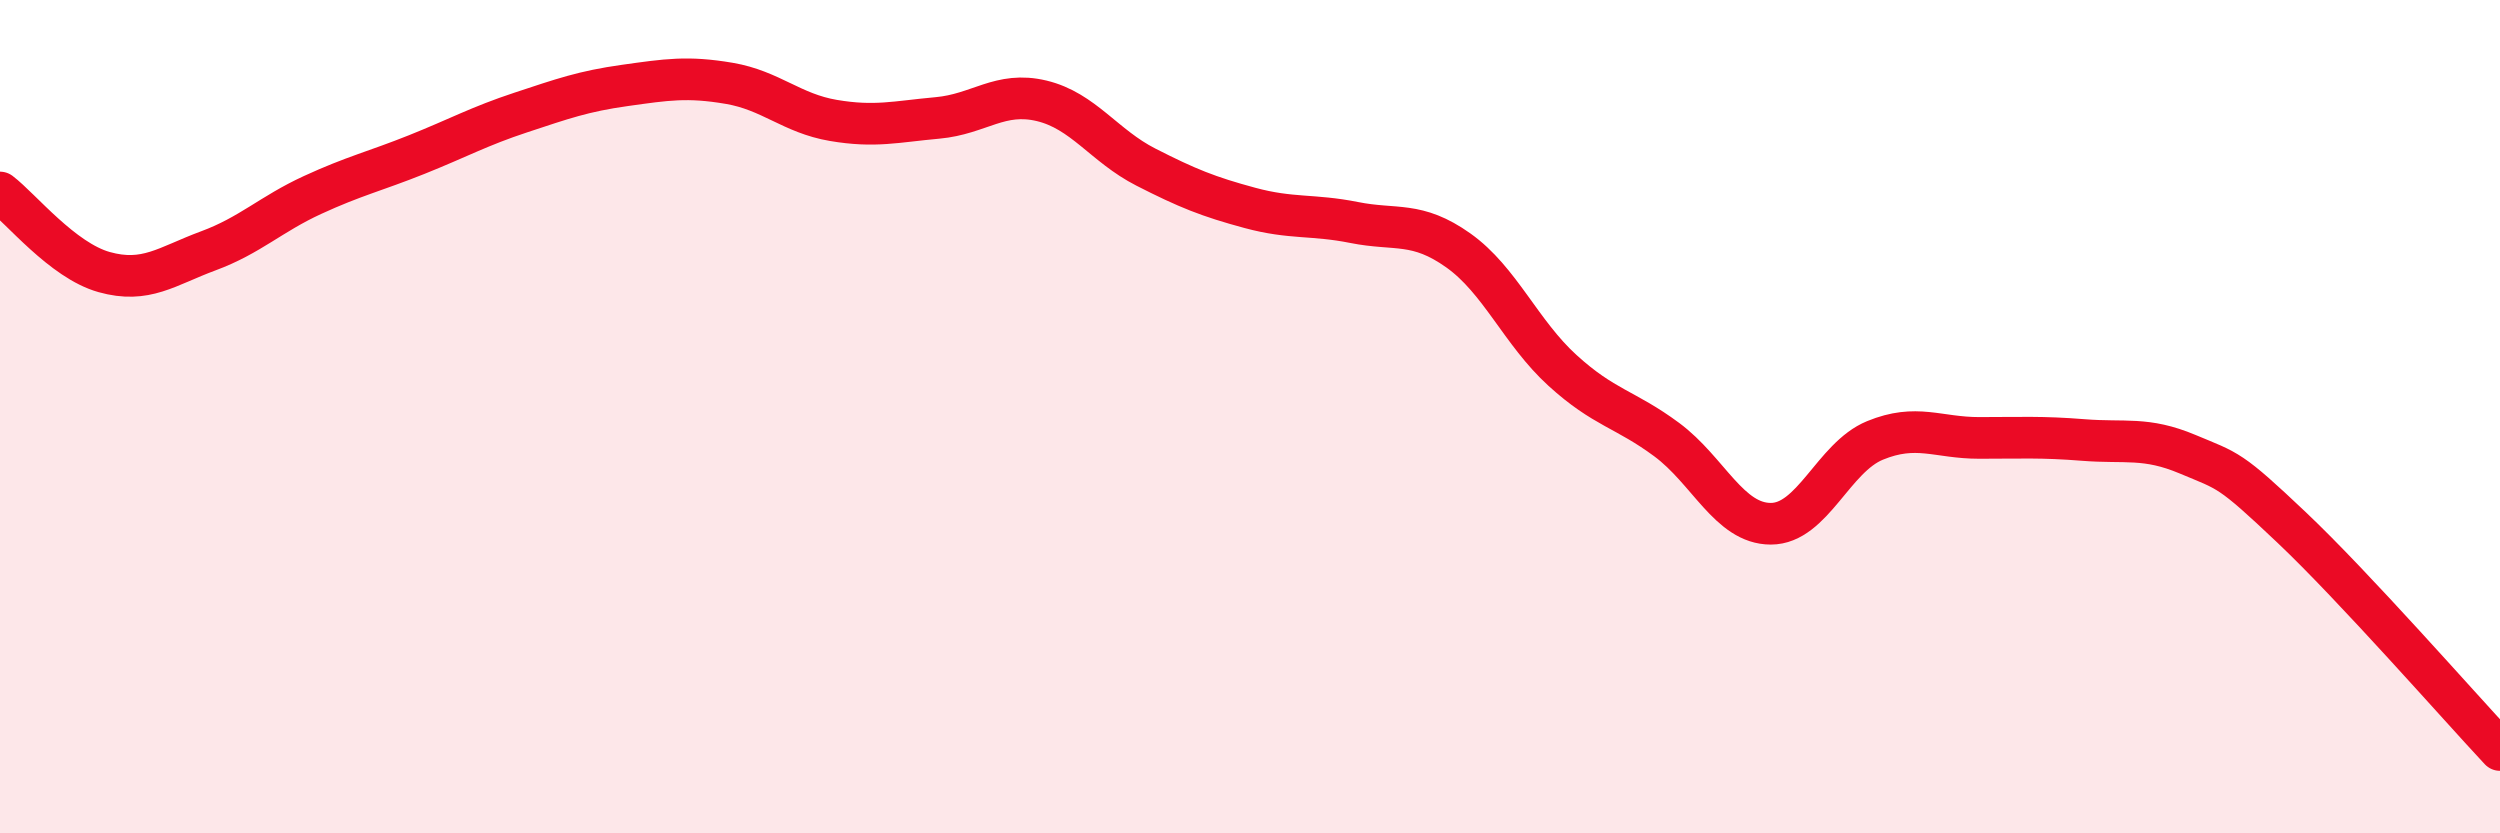 
    <svg width="60" height="20" viewBox="0 0 60 20" xmlns="http://www.w3.org/2000/svg">
      <path
        d="M 0,4.62 C 0.5,5 1.5,6.25 2.5,6.53 C 3.5,6.81 4,6.39 5,6.02 C 6,5.65 6.5,5.14 7.5,4.68 C 8.5,4.22 9,4.11 10,3.71 C 11,3.31 11.5,3.03 12.5,2.7 C 13.5,2.37 14,2.19 15,2.05 C 16,1.91 16.5,1.83 17.5,2 C 18.5,2.17 19,2.72 20,2.89 C 21,3.06 21.5,2.92 22.5,2.83 C 23.5,2.74 24,2.18 25,2.42 C 26,2.66 26.5,3.5 27.5,4.01 C 28.5,4.52 29,4.72 30,4.99 C 31,5.26 31.5,5.14 32.5,5.34 C 33.5,5.54 34,5.3 35,6.01 C 36,6.72 36.5,7.98 37.5,8.89 C 38.5,9.8 39,9.81 40,10.55 C 41,11.29 41.5,12.57 42.5,12.57 C 43.5,12.57 44,10.98 45,10.57 C 46,10.16 46.5,10.51 47.5,10.51 C 48.5,10.51 49,10.48 50,10.56 C 51,10.64 51.5,10.48 52.5,10.9 C 53.5,11.32 53.5,11.24 55,12.66 C 56.5,14.08 59,16.93 60,18L60 20L0 20Z"
        fill="#EB0A25"
        opacity="0.1"
        stroke-linecap="round"
        stroke-linejoin="round"
      />
      <path
        d="M 0,4.62 C 0.5,5 1.5,6.25 2.5,6.53 C 3.5,6.81 4,6.39 5,6.02 C 6,5.65 6.5,5.14 7.5,4.68 C 8.5,4.22 9,4.11 10,3.71 C 11,3.31 11.5,3.03 12.5,2.7 C 13.5,2.37 14,2.19 15,2.05 C 16,1.91 16.5,1.83 17.5,2 C 18.5,2.17 19,2.72 20,2.89 C 21,3.06 21.5,2.92 22.5,2.83 C 23.5,2.74 24,2.18 25,2.42 C 26,2.66 26.5,3.5 27.5,4.01 C 28.5,4.52 29,4.72 30,4.99 C 31,5.26 31.5,5.14 32.5,5.34 C 33.5,5.54 34,5.3 35,6.01 C 36,6.72 36.5,7.98 37.5,8.89 C 38.5,9.8 39,9.81 40,10.55 C 41,11.29 41.5,12.57 42.5,12.57 C 43.5,12.57 44,10.98 45,10.57 C 46,10.16 46.5,10.51 47.5,10.51 C 48.5,10.51 49,10.48 50,10.56 C 51,10.64 51.5,10.48 52.5,10.9 C 53.5,11.32 53.5,11.24 55,12.66 C 56.5,14.08 59,16.93 60,18"
        stroke="#EB0A25"
        stroke-width="1"
        fill="none"
        stroke-linecap="round"
        stroke-linejoin="round"
      />
    </svg>
  